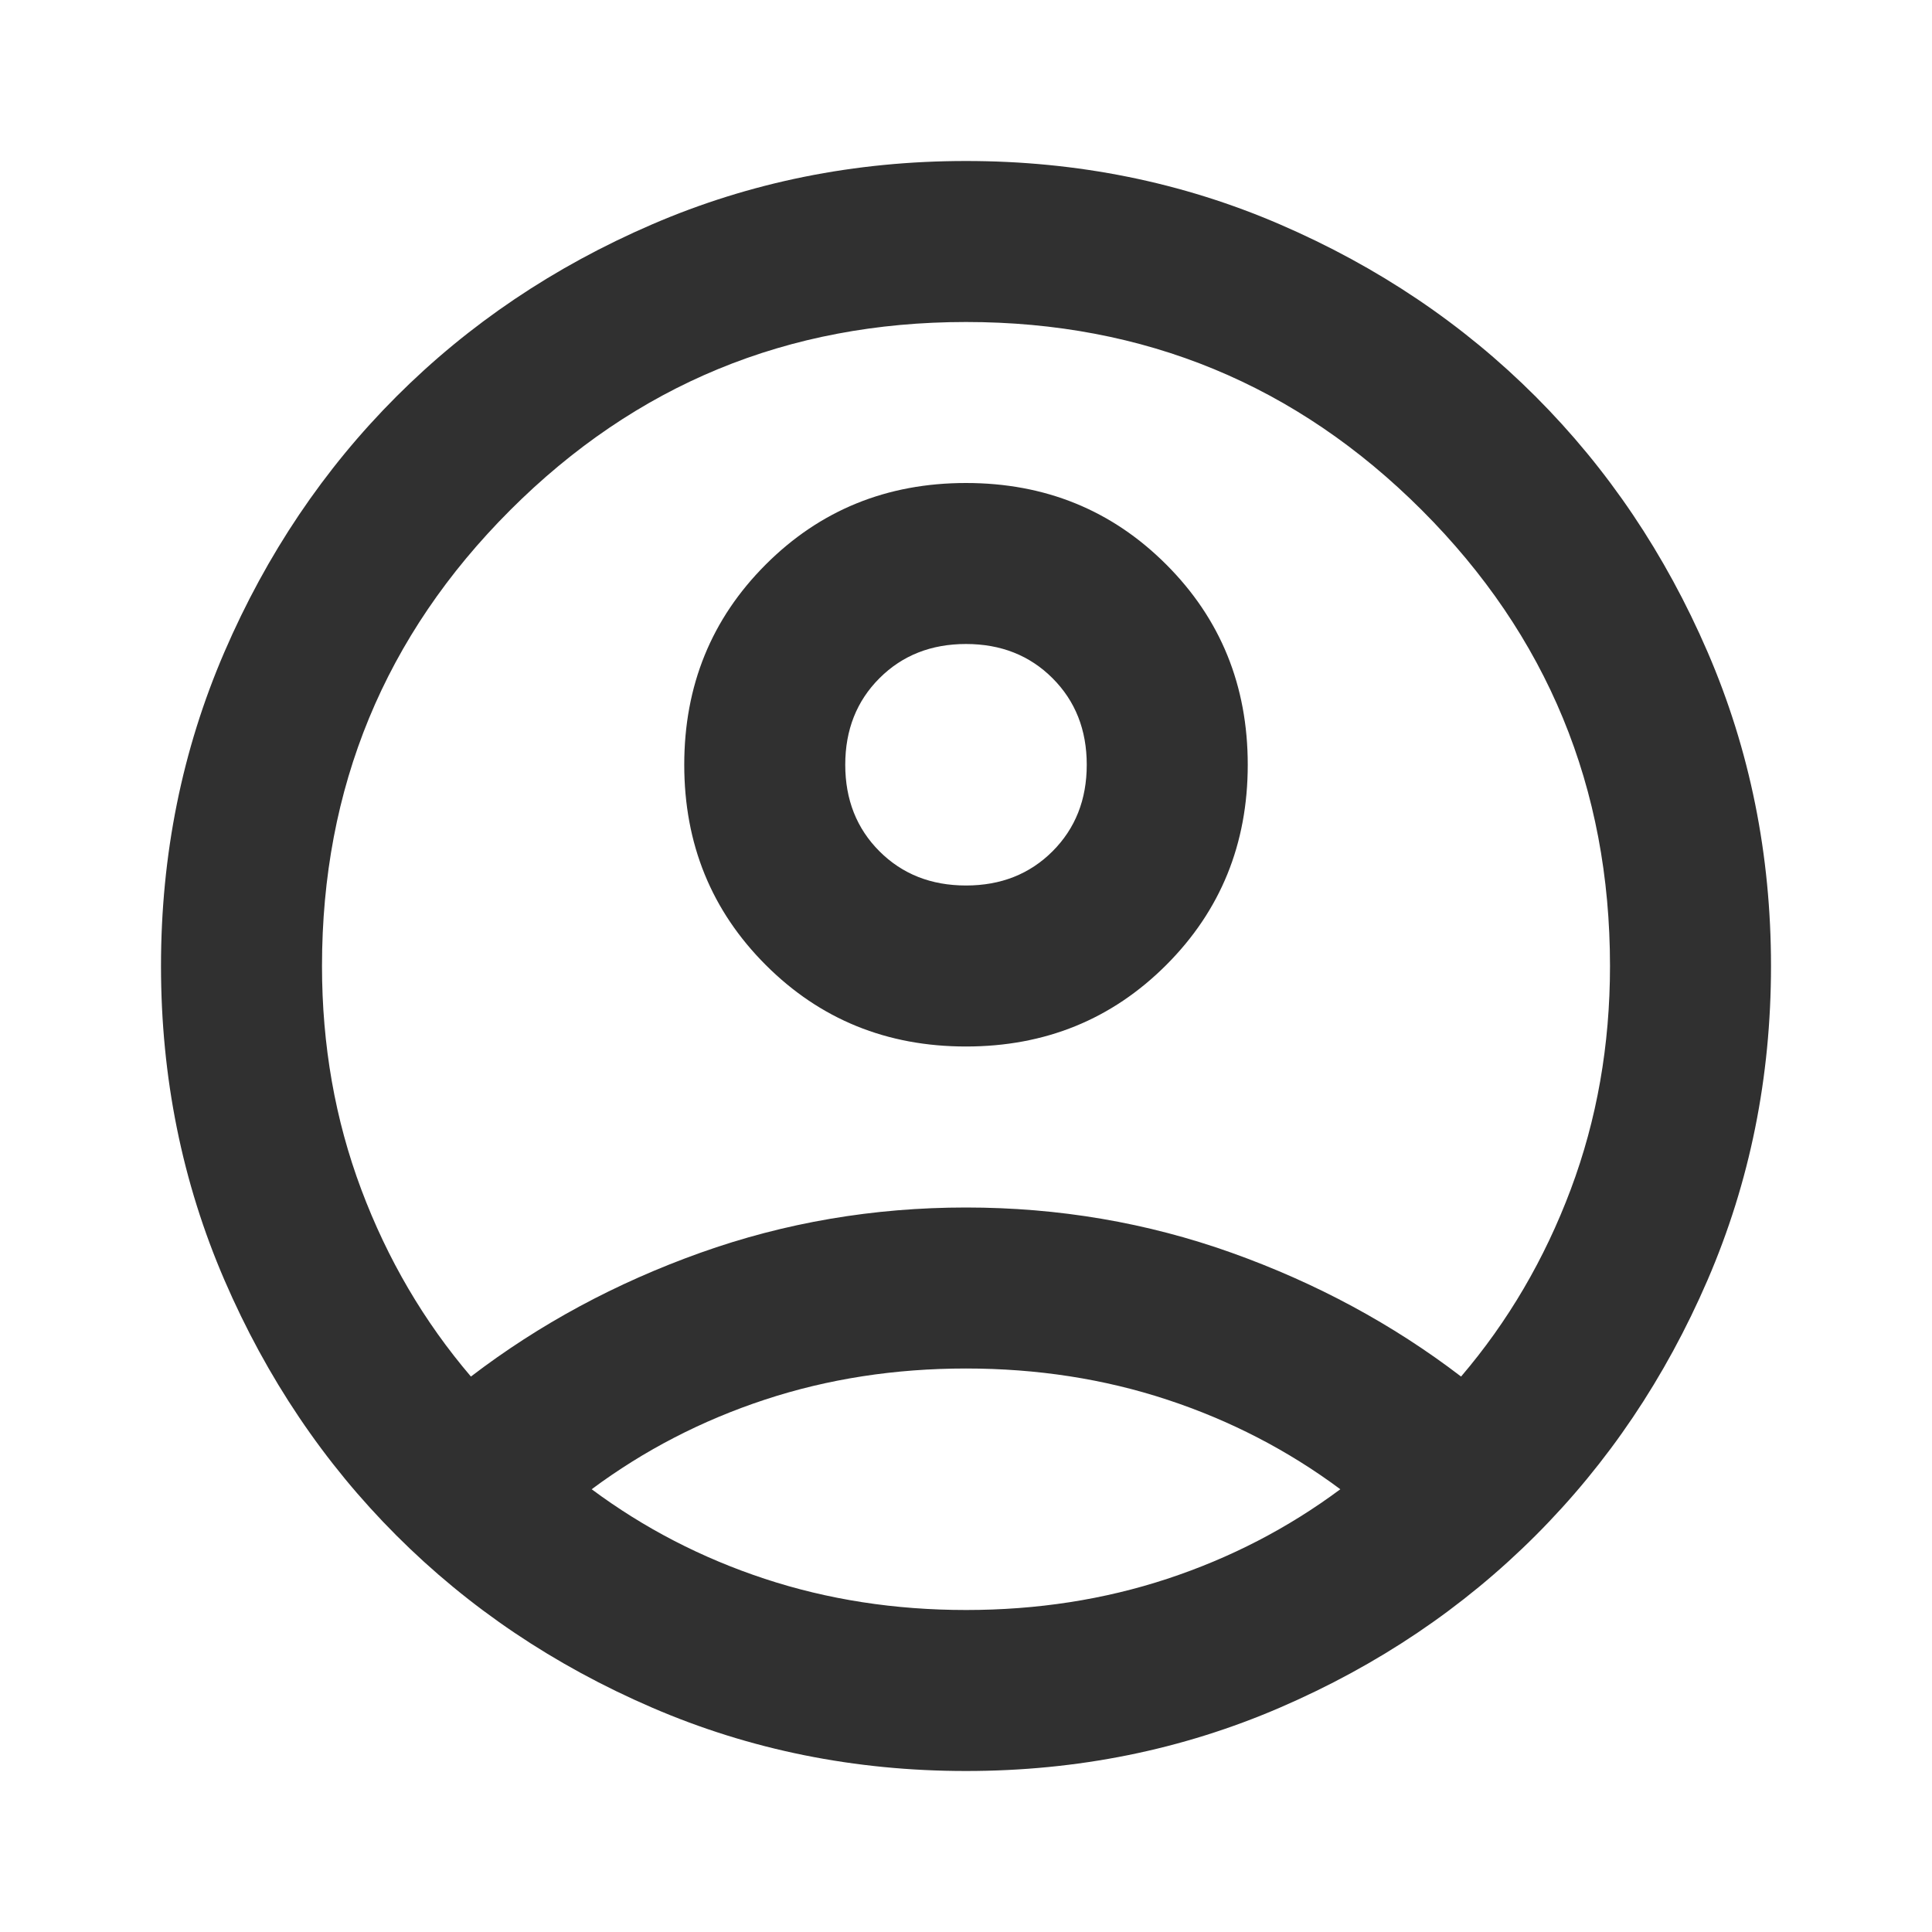 <?xml version="1.0" encoding="UTF-8" standalone="no"?>
<svg
	xmlns="http://www.w3.org/2000/svg"
	width="48"
	height="48"
	viewBox="0 0 48 48">
	<path
		d="M 11.7,34.2 Q 14.25,32.25 17.4,31.125 20.55,30 24,30 q 3.45,0 6.6,1.125 3.15,1.125 5.7,3.075 1.75,-2.05 2.725,-4.65 Q 40,26.95 40,24 40,17.35 35.325,12.675 30.65,8 24,8 17.35,8 12.675,12.675 8,17.35 8,24 8,26.95 8.975,29.55 9.95,32.15 11.7,34.2 Z M 24,26 Q 21.05,26 19.025,23.975 17,21.95 17,19 17,16.05 19.025,14.025 21.05,12 24,12 26.95,12 28.975,14.025 31,16.05 31,19 31,21.95 28.975,23.975 26.95,26 24,26 Z m 0,18 Q 19.85,44 16.2,42.425 12.55,40.85 9.85,38.15 7.15,35.45 5.575,31.8 4,28.15 4,24 4,19.85 5.575,16.2 7.15,12.55 9.85,9.85 12.55,7.15 16.2,5.575 19.85,4 24,4 q 4.15,0 7.8,1.575 3.65,1.575 6.35,4.275 2.7,2.7 4.275,6.35 Q 44,19.85 44,24 q 0,4.15 -1.575,7.8 -1.575,3.65 -4.275,6.35 -2.7,2.7 -6.35,4.275 Q 28.15,44 24,44 Z m 0,-4 q 2.65,0 5,-0.775 Q 31.35,38.45 33.3,37 31.35,35.55 29,34.775 26.65,34 24,34 21.35,34 19,34.775 16.65,35.55 14.7,37 16.65,38.45 19,39.225 21.35,40 24,40 Z m 0,-18 q 1.3,0 2.15,-0.85 Q 27,20.3 27,19 27,17.7 26.15,16.85 25.3,16 24,16 22.7,16 21.85,16.85 21,17.7 21,19 21,20.3 21.85,21.15 22.7,22 24,22 Z m 0,-3 z m 0,18 z"
		style="fill:#303030" />
</svg>